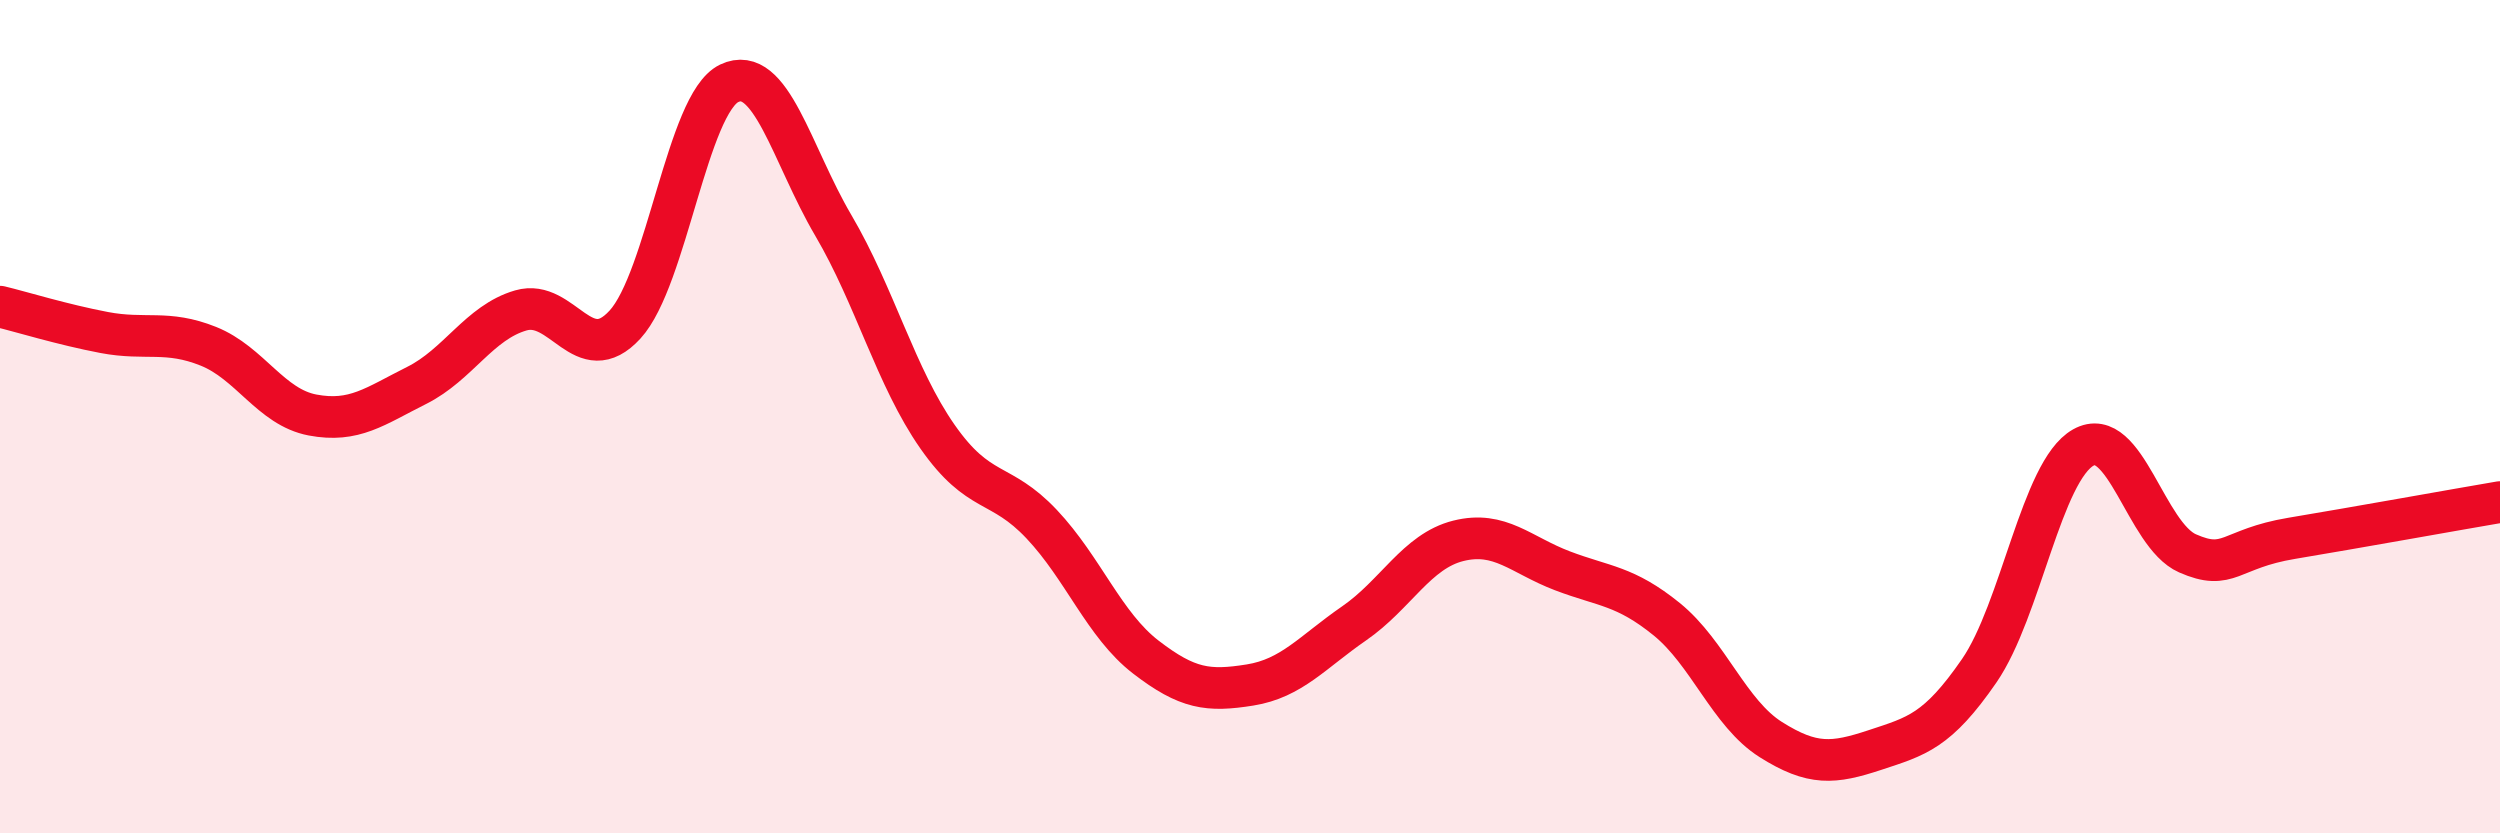 
    <svg width="60" height="20" viewBox="0 0 60 20" xmlns="http://www.w3.org/2000/svg">
      <path
        d="M 0,7.36 C 0.5,7.48 1.5,7.79 2.5,7.98 C 3.5,8.17 4,7.91 5,8.31 C 6,8.71 6.5,9.77 7.5,9.96 C 8.5,10.15 9,9.75 10,9.25 C 11,8.75 11.5,7.74 12.5,7.45 C 13.5,7.16 14,8.88 15,7.79 C 16,6.7 16.5,2.48 17.5,2 C 18.5,1.52 19,3.71 20,5.41 C 21,7.11 21.5,9.05 22.5,10.48 C 23.5,11.91 24,11.52 25,12.58 C 26,13.64 26.5,15 27.5,15.77 C 28.5,16.54 29,16.6 30,16.44 C 31,16.28 31.5,15.65 32.5,14.96 C 33.5,14.27 34,13.23 35,12.98 C 36,12.73 36.5,13.32 37.5,13.7 C 38.5,14.08 39,14.05 40,14.86 C 41,15.67 41.5,17.12 42.5,17.75 C 43.5,18.38 44,18.33 45,18 C 46,17.67 46.5,17.55 47.5,16.1 C 48.5,14.65 49,11.3 50,10.74 C 51,10.18 51.5,12.84 52.5,13.28 C 53.5,13.72 53.5,13.17 55,12.92 C 56.5,12.67 59,12.22 60,12.05L60 20L0 20Z"
        fill="#EB0A25"
        opacity="0.1"
        stroke-linecap="round"
        stroke-linejoin="round"
      />
      <path
        d="M 0,7.36 C 0.5,7.48 1.5,7.79 2.5,7.98 C 3.5,8.17 4,7.91 5,8.31 C 6,8.71 6.5,9.77 7.5,9.96 C 8.5,10.15 9,9.75 10,9.25 C 11,8.75 11.5,7.74 12.5,7.45 C 13.5,7.16 14,8.88 15,7.79 C 16,6.7 16.5,2.48 17.5,2 C 18.5,1.52 19,3.71 20,5.41 C 21,7.11 21.5,9.05 22.5,10.48 C 23.5,11.91 24,11.52 25,12.58 C 26,13.64 26.5,15 27.5,15.77 C 28.5,16.54 29,16.6 30,16.44 C 31,16.28 31.5,15.65 32.5,14.96 C 33.5,14.27 34,13.23 35,12.98 C 36,12.73 36.5,13.32 37.5,13.7 C 38.5,14.08 39,14.05 40,14.86 C 41,15.67 41.5,17.12 42.5,17.75 C 43.5,18.38 44,18.33 45,18 C 46,17.67 46.5,17.55 47.5,16.1 C 48.5,14.65 49,11.3 50,10.74 C 51,10.18 51.5,12.84 52.5,13.28 C 53.5,13.72 53.5,13.17 55,12.92 C 56.5,12.67 59,12.22 60,12.05"
        stroke="#EB0A25"
        stroke-width="1"
        fill="none"
        stroke-linecap="round"
        stroke-linejoin="round"
      />
    </svg>
  